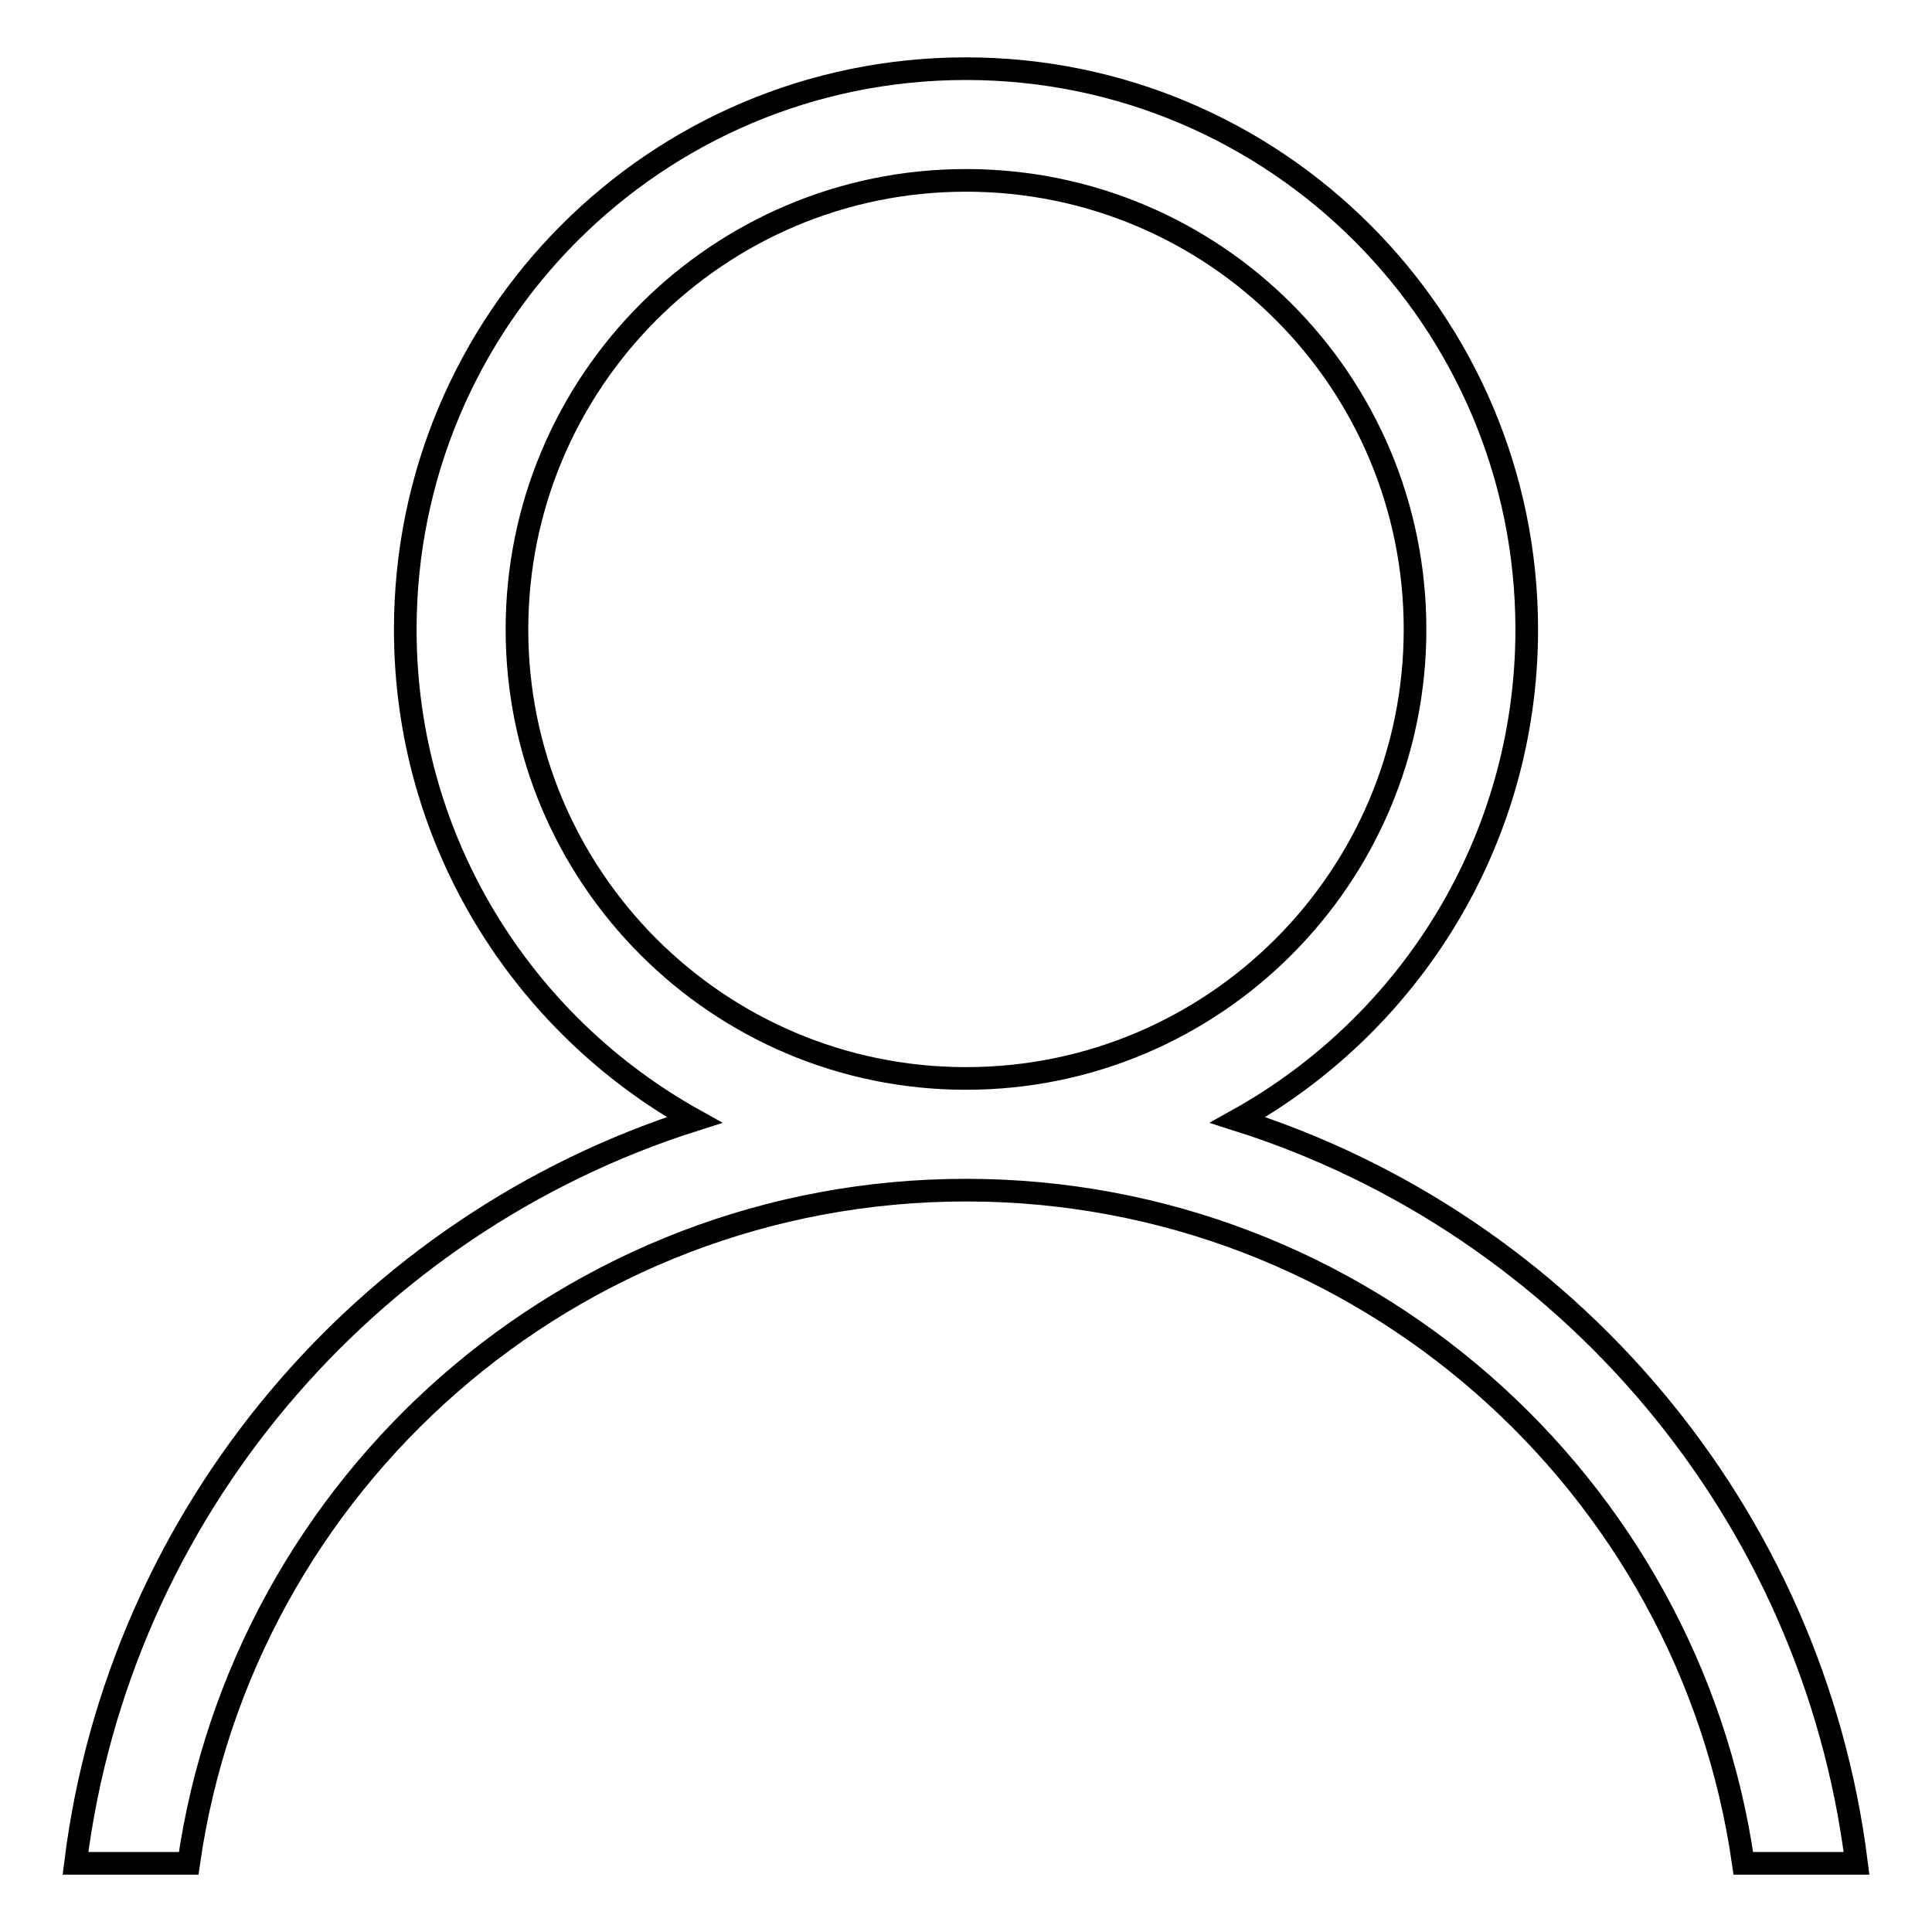 <?xml version="1.0" encoding="utf-8"?>
<!-- Svg Vector Icons : http://www.onlinewebfonts.com/icon -->
<!DOCTYPE svg PUBLIC "-//W3C//DTD SVG 1.1//EN" "http://www.w3.org/Graphics/SVG/1.1/DTD/svg11.dtd">
<svg version="1.1" xmlns="http://www.w3.org/2000/svg" xmlns:xlink="http://www.w3.org/1999/xlink" x="0px" y="0px" viewBox="0 0 256 256" enable-background="new 0 0 256 256" xml:space="preserve">
<g><g><path stroke-width="3" fill-opacity="0" stroke="#000000"  d="M164,148.4c22.8-12.7,38.3-37,38.3-65c0-41-33.3-74.3-74.3-74.3c-41.1,0-74.3,33.3-74.3,74.3c0,28,15.5,52.3,38.3,65c-43.5,13.8-76.2,52-82,98.5h15c7.2-50.4,50.6-89.2,103-89.2s95.8,38.8,103,89.2h15C240.2,200.4,207.5,162.2,164,148.4z M68.5,83.4c0-32.8,26.6-59.5,59.5-59.5s59.5,26.6,59.5,59.5c0,32.8-26.6,59.5-59.5,59.5S68.5,116.2,68.5,83.4z"/></g></g>
</svg>